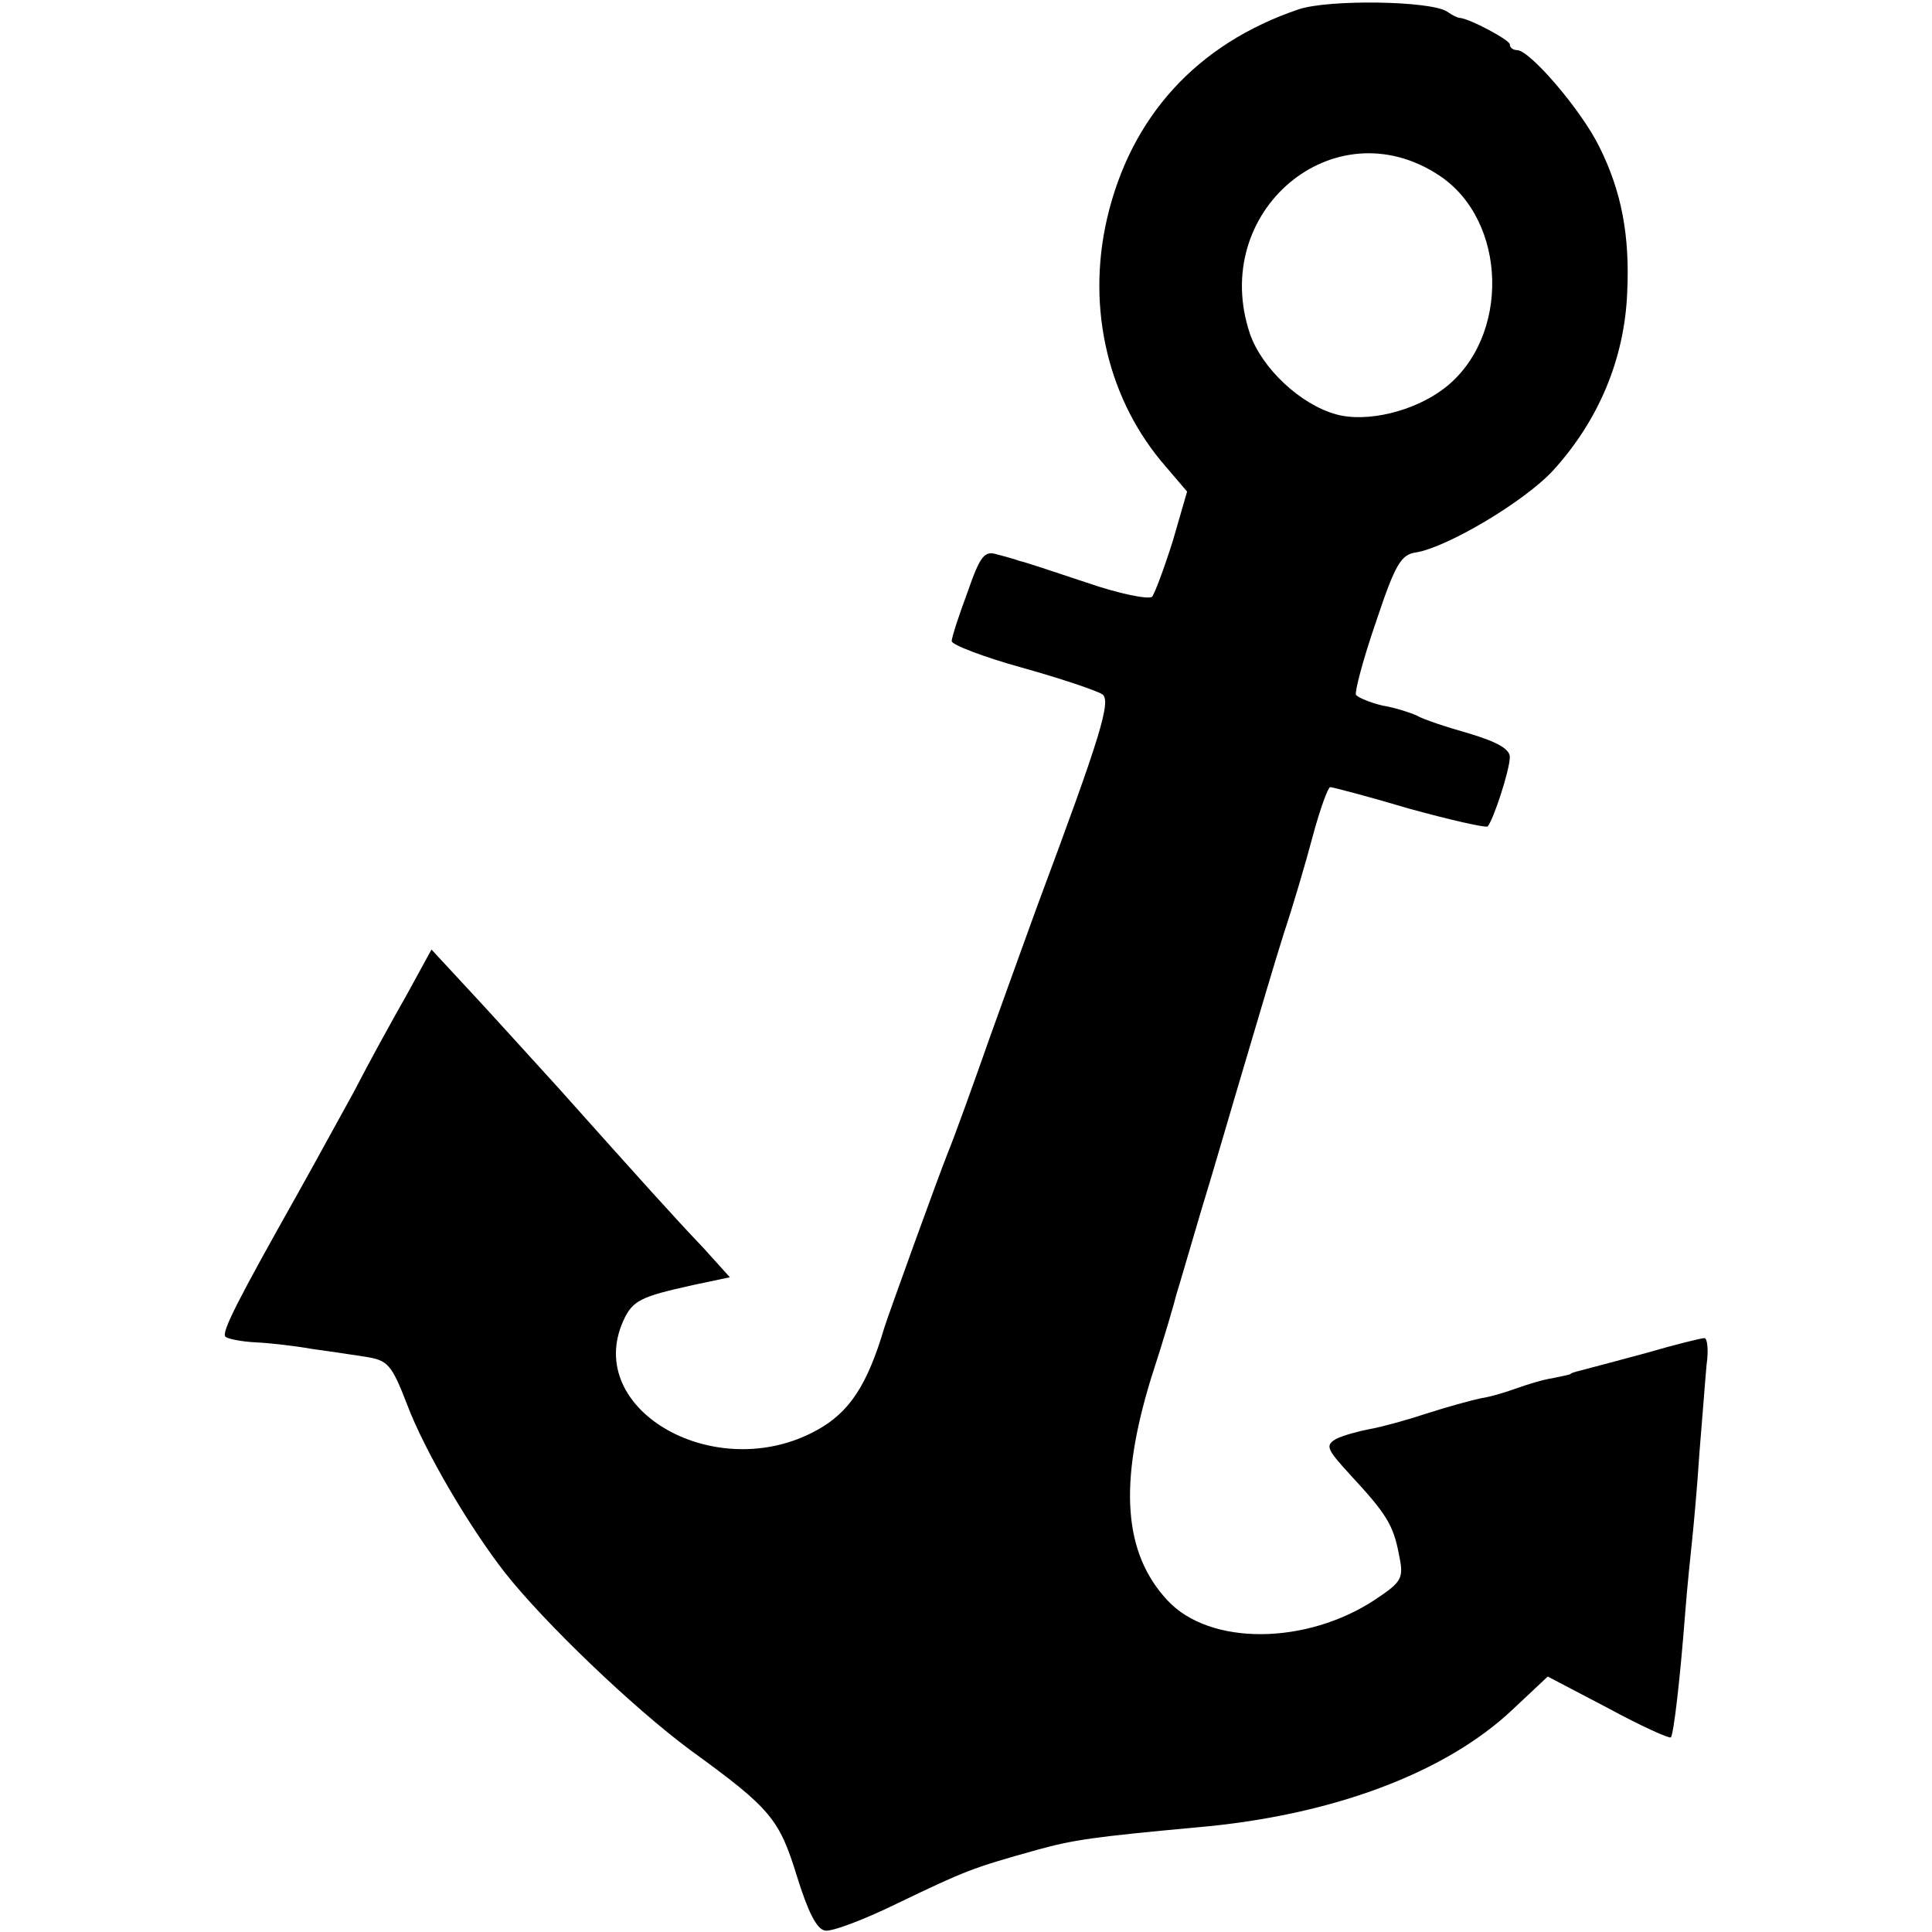 <?xml version="1.0" encoding="UTF-8" standalone="no"?>
<svg xmlns="http://www.w3.org/2000/svg" version="1.0" width="270pt" height="270pt" viewBox="0 0 270 270" preserveAspectRatio="xMidYMid meet">
  <g transform="translate(0,270) scale(0.1,-0.1)" fill="#000000" stroke="none">
    <path d="M1815 2687 c-142 -48 -235 -150 -268 -293 -29 -126 2 -255 83 -347 l29 -34 -20 -69 c-12 -38 -25 -73 -29 -78 -5 -4 -46 4 -92 20 -45 15 -87 29 -93 30 -5 2 -19 6 -31 9 -18 6 -24 -1 -42 -53 -12 -32 -22 -63 -22 -68 0 -5 44 -22 98 -37 54 -15 104 -32 112 -37 14 -8 -2 -59 -90 -295 -10 -27 -39 -108 -65 -180 -25 -71 -52 -146 -60 -165 -14 -35 -83 -226 -89 -245 -24 -81 -49 -119 -95 -144 -140 -77 -326 28 -270 153 13 29 25 34 97 50 l52 11 -37 41 c-41 43 -85 92 -203 224 -41 45 -98 108 -126 138 l-51 55 -35 -64 c-20 -35 -53 -95 -73 -134 -21 -38 -57 -104 -80 -145 -81 -144 -106 -192 -100 -198 3 -3 22 -7 43 -8 20 -1 55 -5 77 -9 22 -3 56 -8 75 -11 32 -5 37 -10 59 -67 25 -66 87 -171 136 -234 55 -70 179 -189 260 -249 113 -82 124 -96 149 -177 15 -48 27 -73 39 -75 9 -2 54 15 99 37 98 47 105 50 198 76 51 14 80 18 220 31 190 16 350 76 444 165 l49 46 84 -44 c46 -25 86 -43 88 -41 4 4 13 82 20 173 3 39 8 86 10 105 2 19 7 73 10 120 4 47 8 102 10 123 3 20 1 37 -3 37 -4 0 -41 -9 -82 -21 -41 -11 -82 -22 -90 -24 -8 -2 -15 -4 -15 -5 0 -1 -11 -3 -25 -6 -14 -2 -36 -9 -50 -14 -14 -5 -36 -12 -50 -14 -14 -3 -47 -12 -75 -21 -27 -9 -63 -19 -80 -22 -16 -3 -38 -9 -48 -14 -15 -9 -13 -14 19 -49 52 -56 61 -71 69 -112 7 -34 5 -38 -34 -64 -96 -63 -230 -64 -289 -1 -62 66 -69 163 -23 312 18 55 33 107 35 116 3 9 18 61 34 115 17 55 44 149 62 209 18 61 42 142 54 180 13 39 31 100 41 138 10 37 21 67 24 67 3 0 53 -13 110 -30 58 -16 107 -27 110 -25 8 9 31 79 31 97 0 11 -17 21 -57 33 -32 9 -65 20 -73 25 -9 4 -30 11 -48 14 -17 4 -34 11 -37 15 -2 4 10 50 28 102 27 81 35 94 56 97 43 7 150 70 191 114 64 70 100 156 104 248 4 81 -8 143 -39 205 -25 51 -97 135 -115 135 -5 0 -10 3 -10 8 0 6 -56 36 -70 37 -3 0 -11 4 -18 9 -24 15 -165 17 -207 3z m196 -232 c96 -63 100 -227 7 -298 -42 -32 -108 -48 -151 -36 -50 14 -103 64 -120 112 -58 171 117 319 264 222z"></path>
  </g>
</svg>
